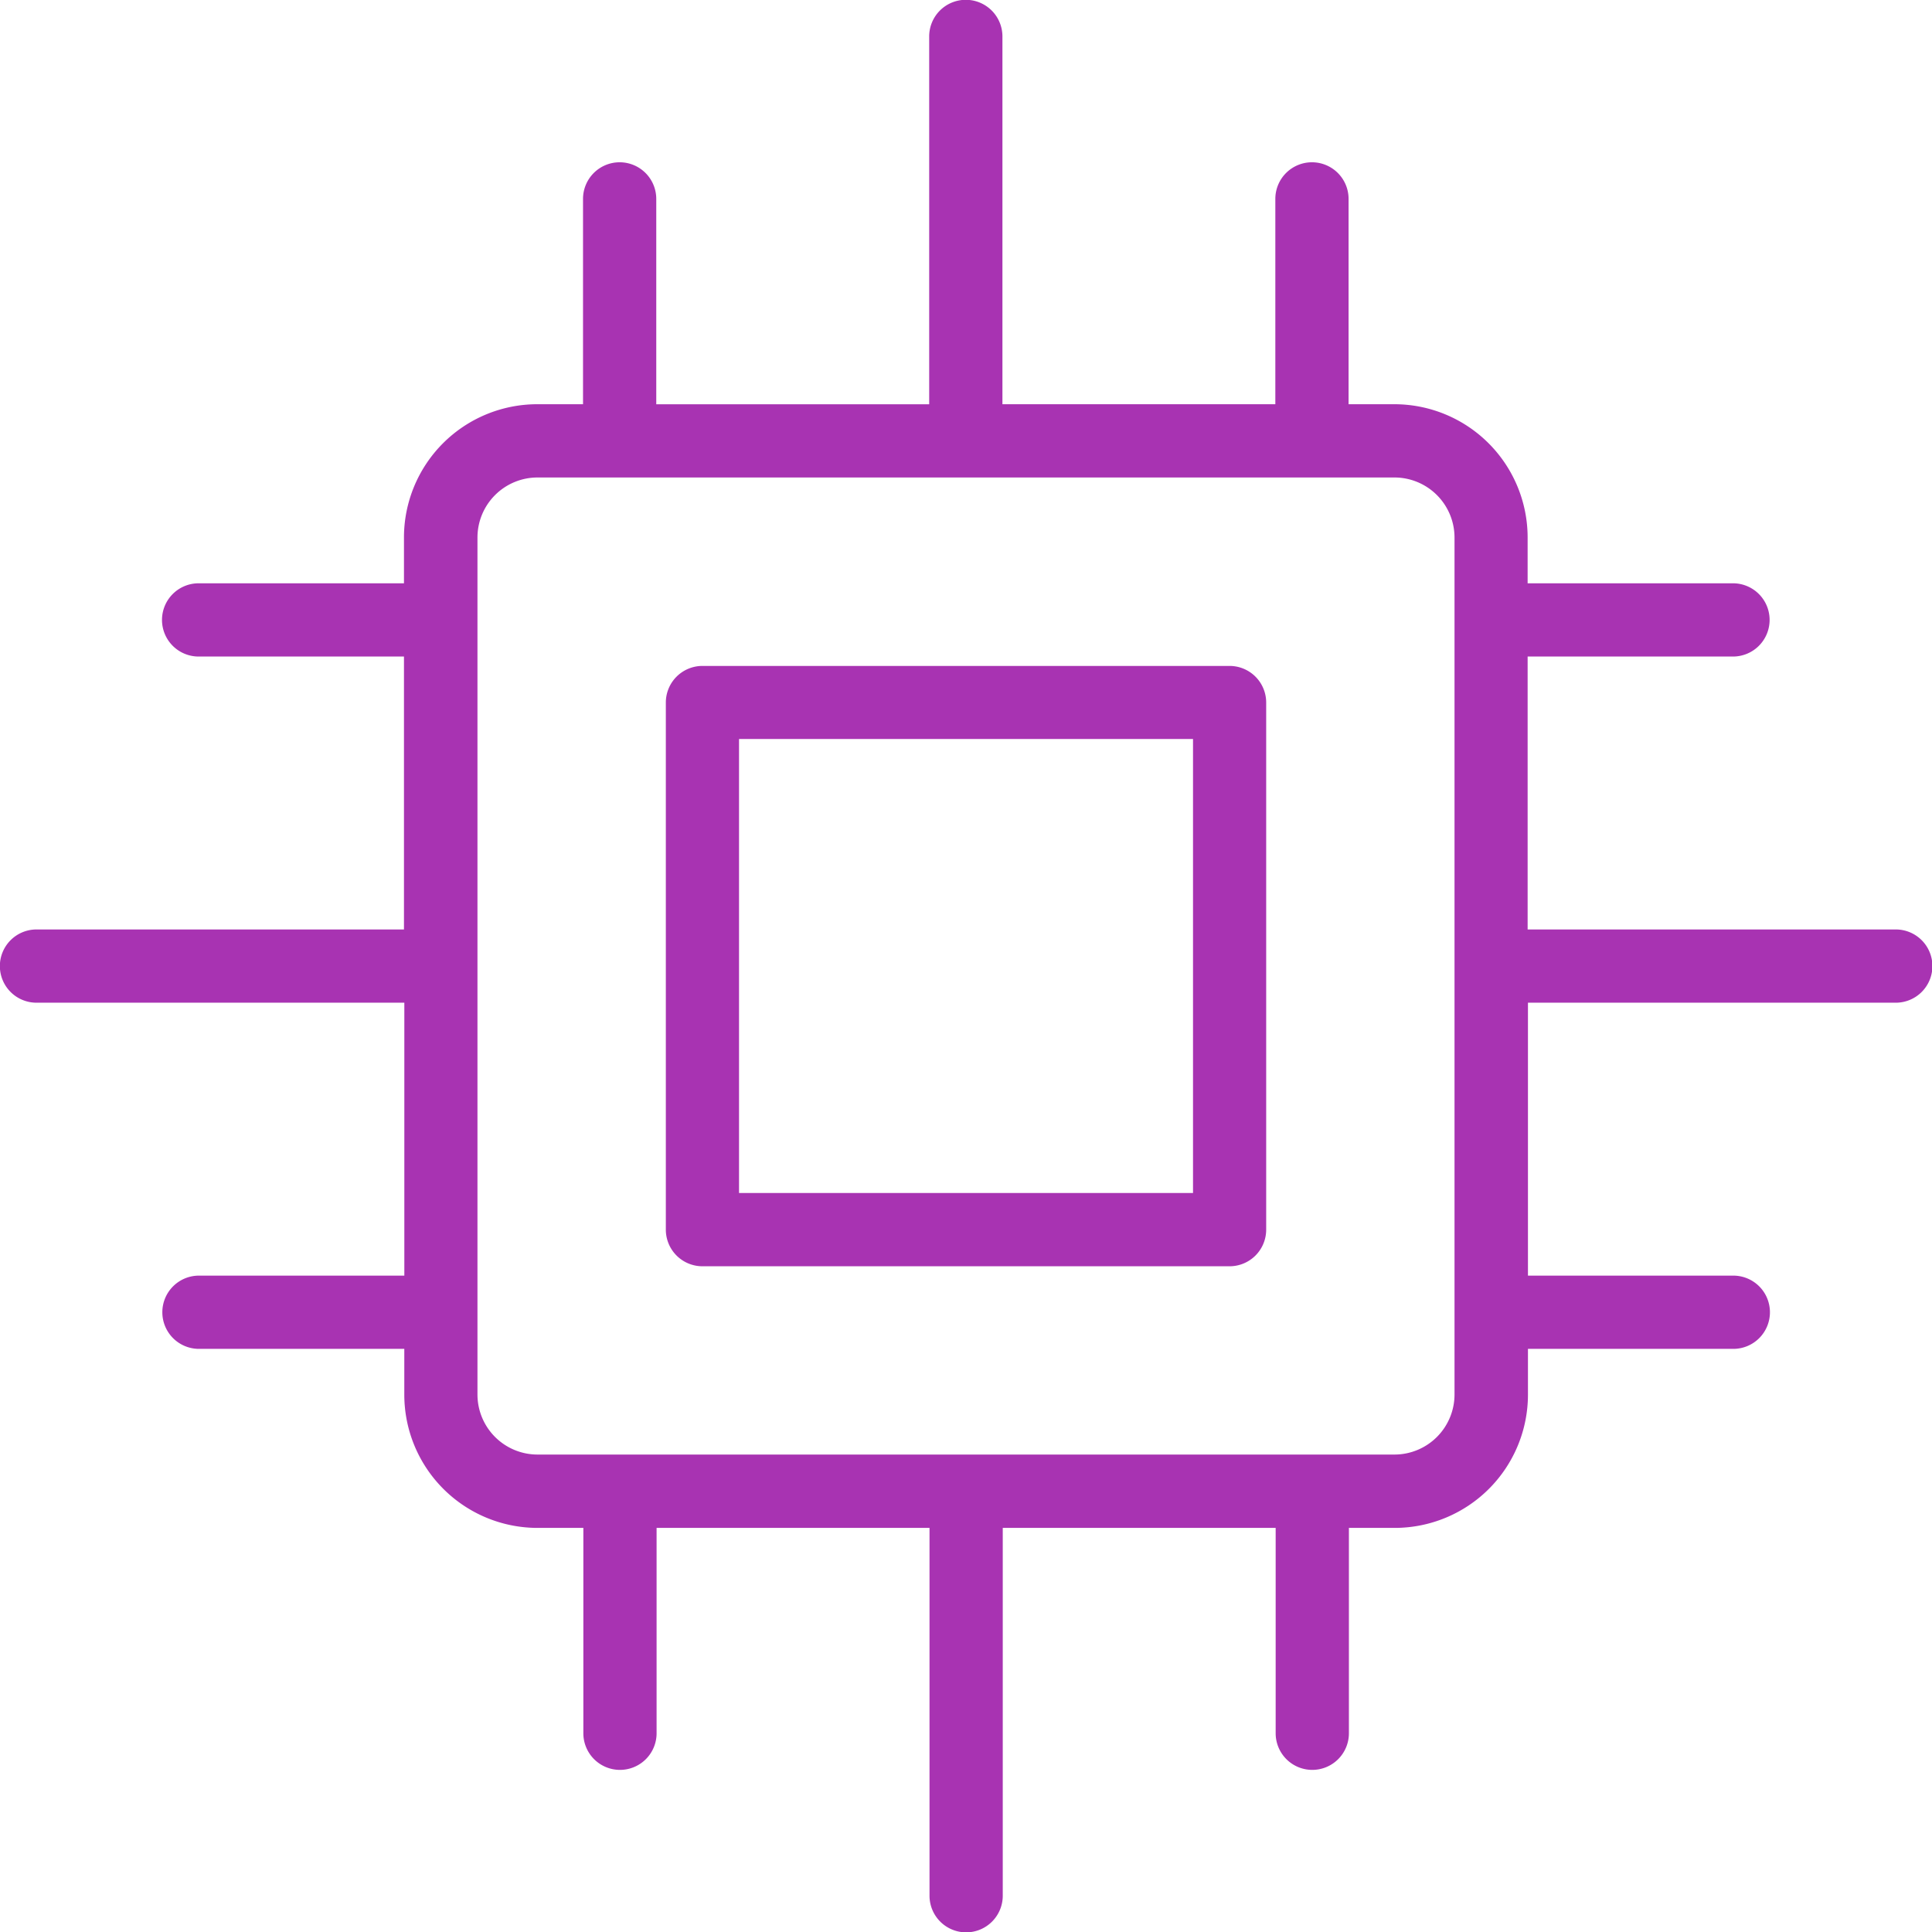 <svg xmlns="http://www.w3.org/2000/svg" width="105.517" height="105.518" viewBox="0 0 105.517 105.518">
  <g id="Groupe_629" data-name="Groupe 629" transform="translate(-5256.707 3785.476)">
    <path id="Tracé_13828" data-name="Tracé 13828" d="M5323.858-3749.106h-28.786a2,2,0,0,0-2,2v28.788a2,2,0,0,0,2,2h28.788a2,2,0,0,0,2-2v-28.788A2,2,0,0,0,5323.858-3749.106Zm-1.994,28.786h-24.795v-24.794h24.795Z" fill="#a833b2"/>
    <path id="Tracé_13829" data-name="Tracé 13829" d="M5360.228-3734.713h-20.089v-14.906h11.216a2,2,0,0,0,2-2,2,2,0,0,0-2-2h-11.216v-2.509a7.28,7.28,0,0,0-7.272-7.271h-2.507v-11.214a2,2,0,0,0-2-2,2,2,0,0,0-2,2v11.214h-14.905v-20.087a2,2,0,0,0-2-2,2,2,0,0,0-2,2v20.089h-14.906v-11.216a2,2,0,0,0-2-2,2,2,0,0,0-2,2v11.214h-2.508a7.28,7.28,0,0,0-7.271,7.271v2.509h-11.215a2,2,0,0,0-2,2,2,2,0,0,0,2,2h11.215v14.906H5258.7a2,2,0,0,0-2,2,2,2,0,0,0,2,2h20.09v14.906h-11.217a2,2,0,0,0-2,2,2,2,0,0,0,2,2h11.215v2.507a7.28,7.28,0,0,0,7.271,7.271h2.508v11.216a2,2,0,0,0,2,2,2,2,0,0,0,2-2v-11.216h14.906v20.089a2,2,0,0,0,2,2,2,2,0,0,0,2-2v-20.089h14.905v11.216a2,2,0,0,0,2,2,2,2,0,0,0,2-2v-11.216h2.507a7.28,7.28,0,0,0,7.272-7.271v-2.507h11.216a2,2,0,0,0,2-2,2,2,0,0,0-2-2h-11.216v-14.906h20.089a2,2,0,0,0,2-2A2,2,0,0,0,5360.228-3734.713Zm-24.082,25.4a3.282,3.282,0,0,1-3.279,3.278h-46.805a3.281,3.281,0,0,1-3.278-3.278v-46.808a3.281,3.281,0,0,1,3.278-3.277h46.805a3.282,3.282,0,0,1,3.279,3.277Z" fill="#a833b2"/>
  </g>
</svg>
